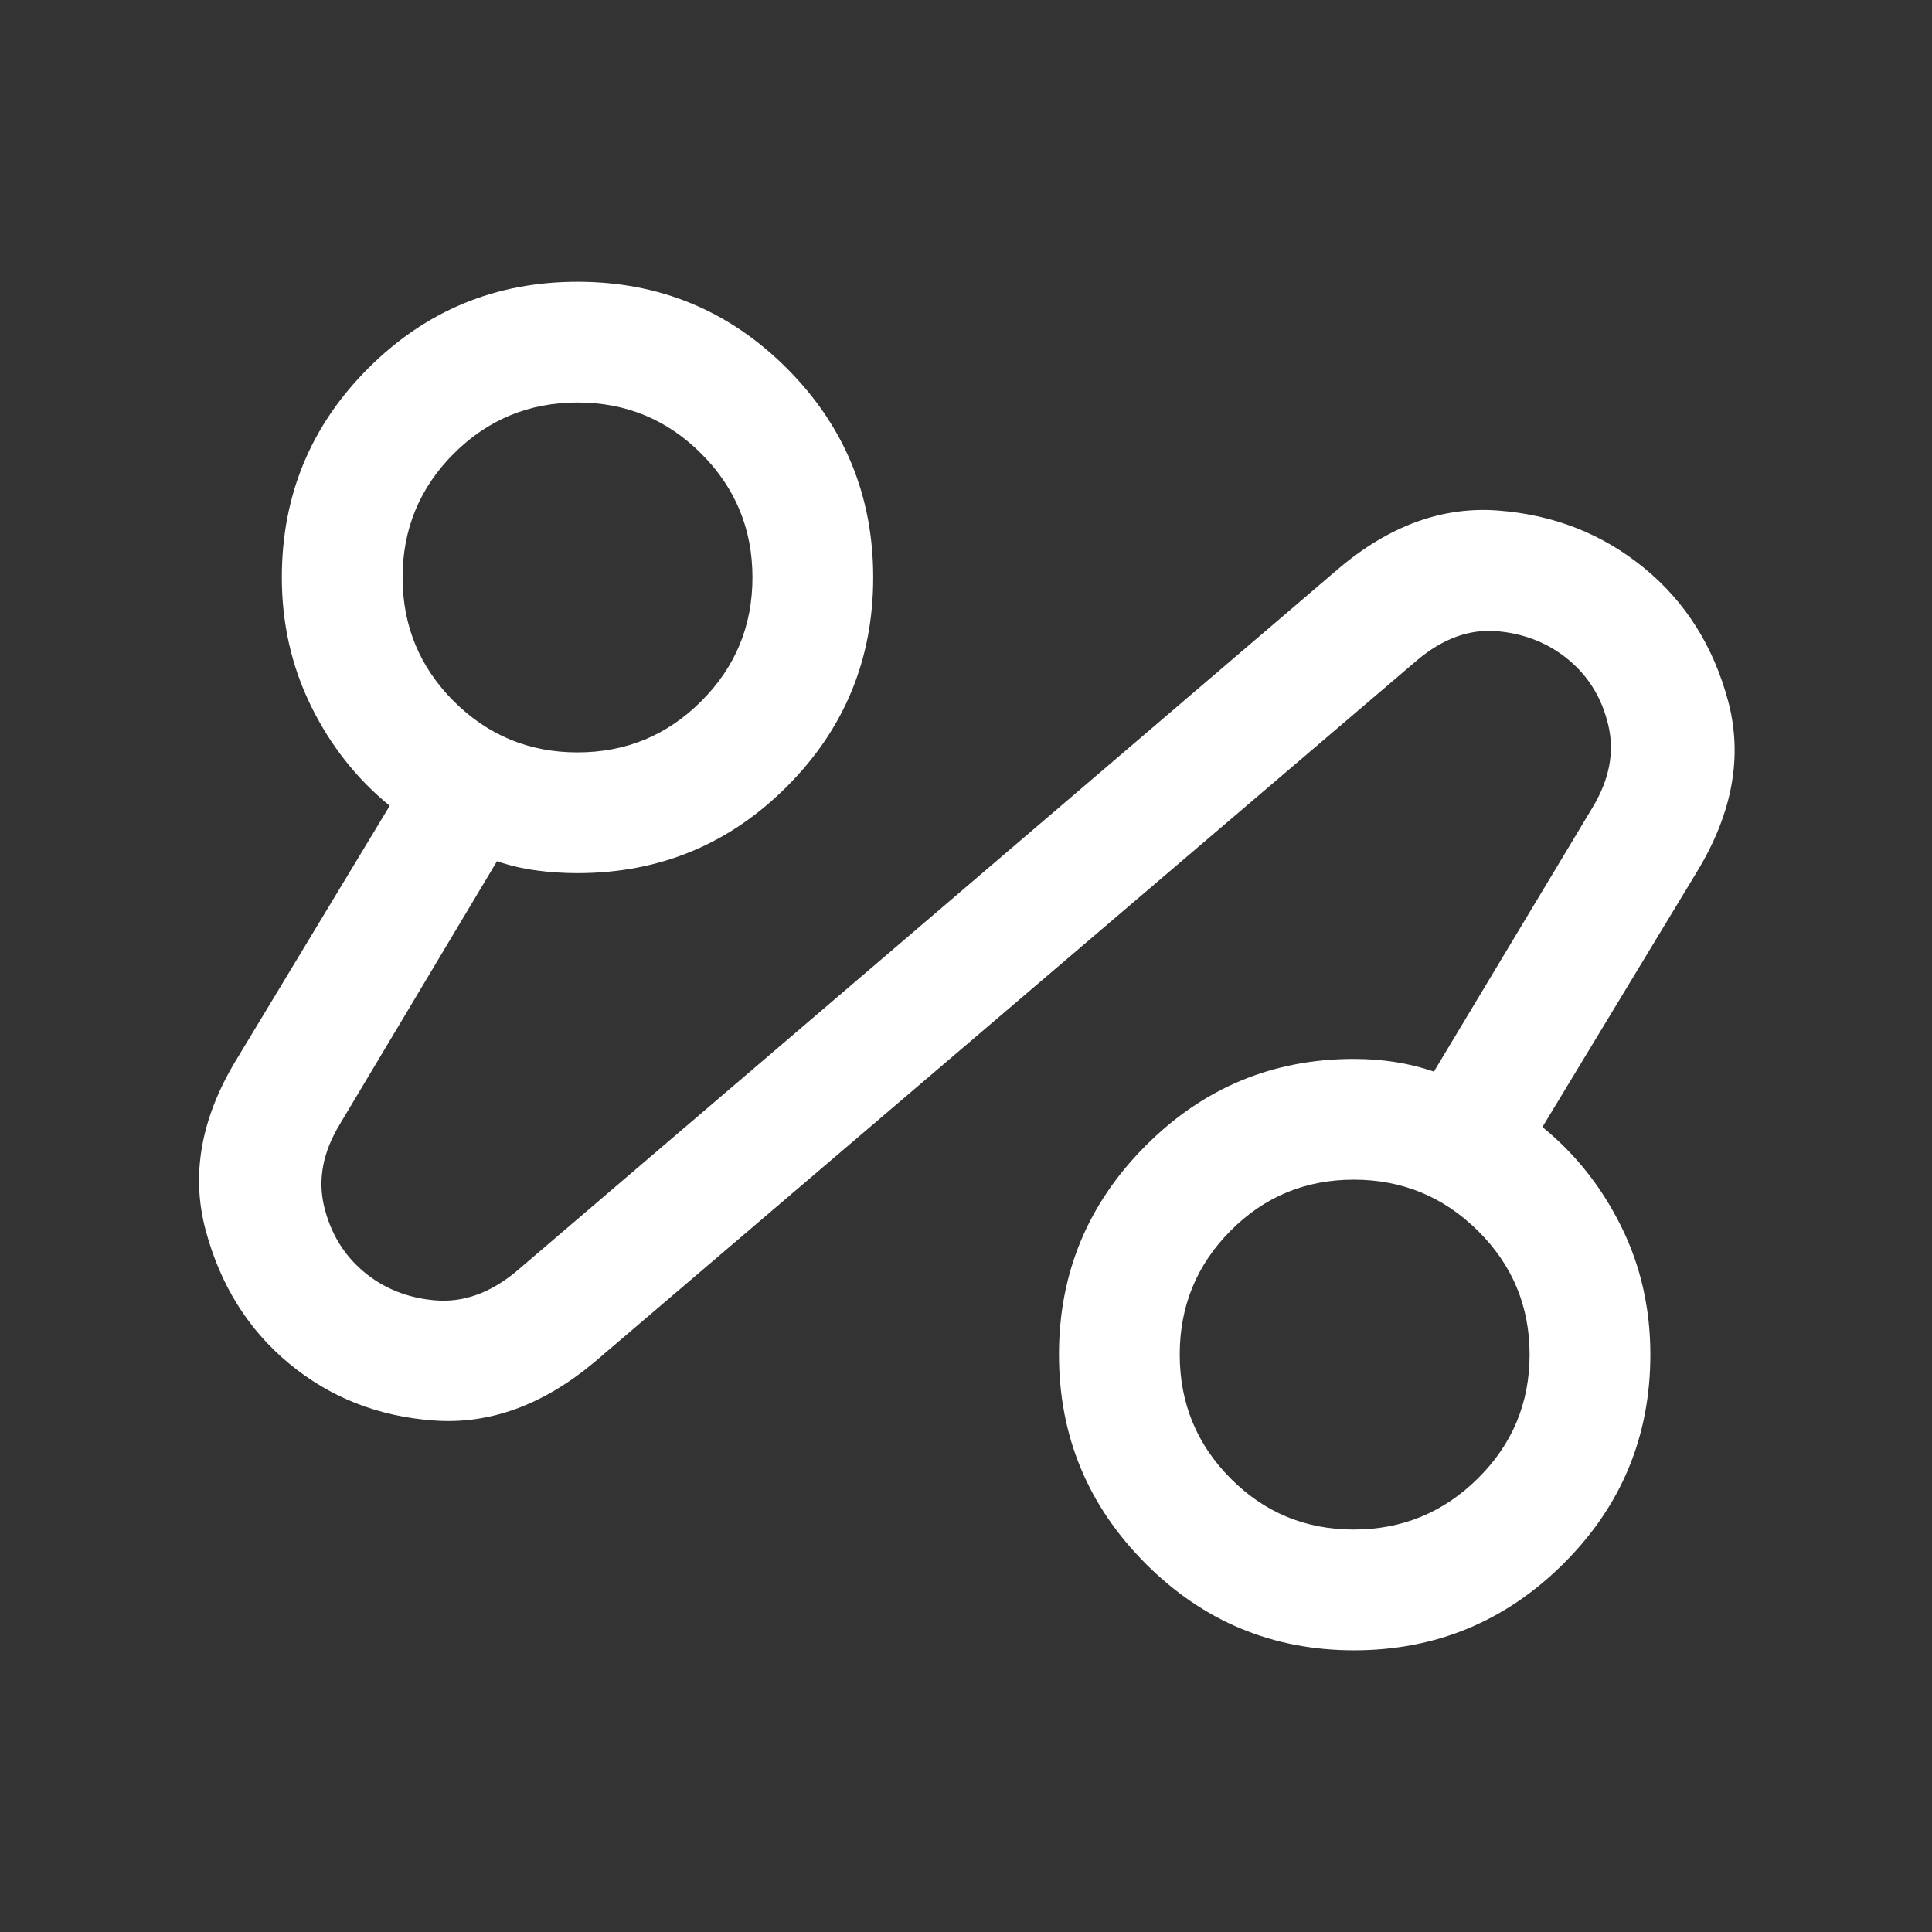 <svg width="32" height="32" viewBox="0 0 32 32" fill="none" xmlns="http://www.w3.org/2000/svg">
<rect x="0" y="0" width="32" height="32" fill="#333333" stroke="none"/>
<mask id="mask0_105_2926" style="mask-type:alpha" maskUnits="userSpaceOnUse" x="0" y="0" width="32" height="32">
<rect width="32" height="32" fill="#0C3133"/>
</mask>
<g mask="url(#mask0_105_2926)">
<path d="M9.842 22.564C8.993 23.274 8.108 23.595 7.187 23.528C6.267 23.462 5.467 23.147 4.789 22.585C4.11 22.023 3.649 21.285 3.405 20.372C3.162 19.459 3.328 18.525 3.904 17.57L6.455 13.346C5.908 12.9 5.474 12.349 5.151 11.693C4.829 11.036 4.668 10.327 4.668 9.564C4.668 8.209 5.145 7.054 6.1 6.099C7.055 5.144 8.21 4.667 9.565 4.667C10.921 4.667 12.076 5.144 13.031 6.099C13.986 7.054 14.463 8.209 14.463 9.564C14.463 10.92 13.986 12.075 13.031 13.03C12.076 13.985 10.921 14.462 9.565 14.462C9.331 14.462 9.102 14.447 8.876 14.416C8.65 14.385 8.436 14.335 8.232 14.264L5.627 18.623C5.348 19.083 5.262 19.535 5.368 19.98C5.474 20.424 5.693 20.785 6.025 21.064C6.357 21.342 6.753 21.5 7.212 21.538C7.672 21.576 8.116 21.418 8.545 21.064L22.173 9.416C23.012 8.706 23.892 8.386 24.812 8.456C25.731 8.525 26.536 8.84 27.225 9.402C27.914 9.964 28.38 10.702 28.624 11.615C28.867 12.528 28.696 13.467 28.112 14.431L25.547 18.667C26.095 19.113 26.529 19.662 26.851 20.312C27.174 20.962 27.335 21.67 27.335 22.436C27.335 23.792 26.854 24.947 25.893 25.902C24.933 26.856 23.777 27.334 22.428 27.334C21.079 27.334 19.927 26.854 18.972 25.895C18.017 24.936 17.54 23.783 17.54 22.436C17.54 21.089 18.018 19.936 18.975 18.977C19.931 18.018 21.081 17.539 22.424 17.539C22.66 17.539 22.889 17.556 23.111 17.591C23.334 17.626 23.547 17.679 23.75 17.749L26.376 13.377C26.654 12.918 26.743 12.466 26.641 12.022C26.539 11.578 26.322 11.216 25.991 10.937C25.659 10.658 25.264 10.497 24.804 10.455C24.344 10.414 23.9 10.574 23.471 10.936L9.842 22.564ZM9.565 12.462C10.367 12.462 11.051 12.179 11.615 11.614C12.181 11.049 12.463 10.366 12.463 9.564C12.463 8.763 12.181 8.079 11.615 7.514C11.051 6.949 10.367 6.667 9.565 6.667C8.764 6.667 8.081 6.949 7.515 7.514C6.951 8.079 6.668 8.763 6.668 9.564C6.668 10.366 6.951 11.049 7.515 11.614C8.081 12.179 8.764 12.462 9.565 12.462ZM22.423 25.334C23.224 25.334 23.909 25.051 24.479 24.486C25.05 23.921 25.335 23.238 25.335 22.436C25.335 21.634 25.05 20.951 24.479 20.386C23.909 19.821 23.224 19.539 22.423 19.539C21.622 19.539 20.941 19.821 20.381 20.386C19.82 20.951 19.54 21.634 19.54 22.436C19.54 23.238 19.82 23.921 20.381 24.486C20.941 25.051 21.622 25.334 22.423 25.334Z" fill="white"/>
</g>
</svg>

